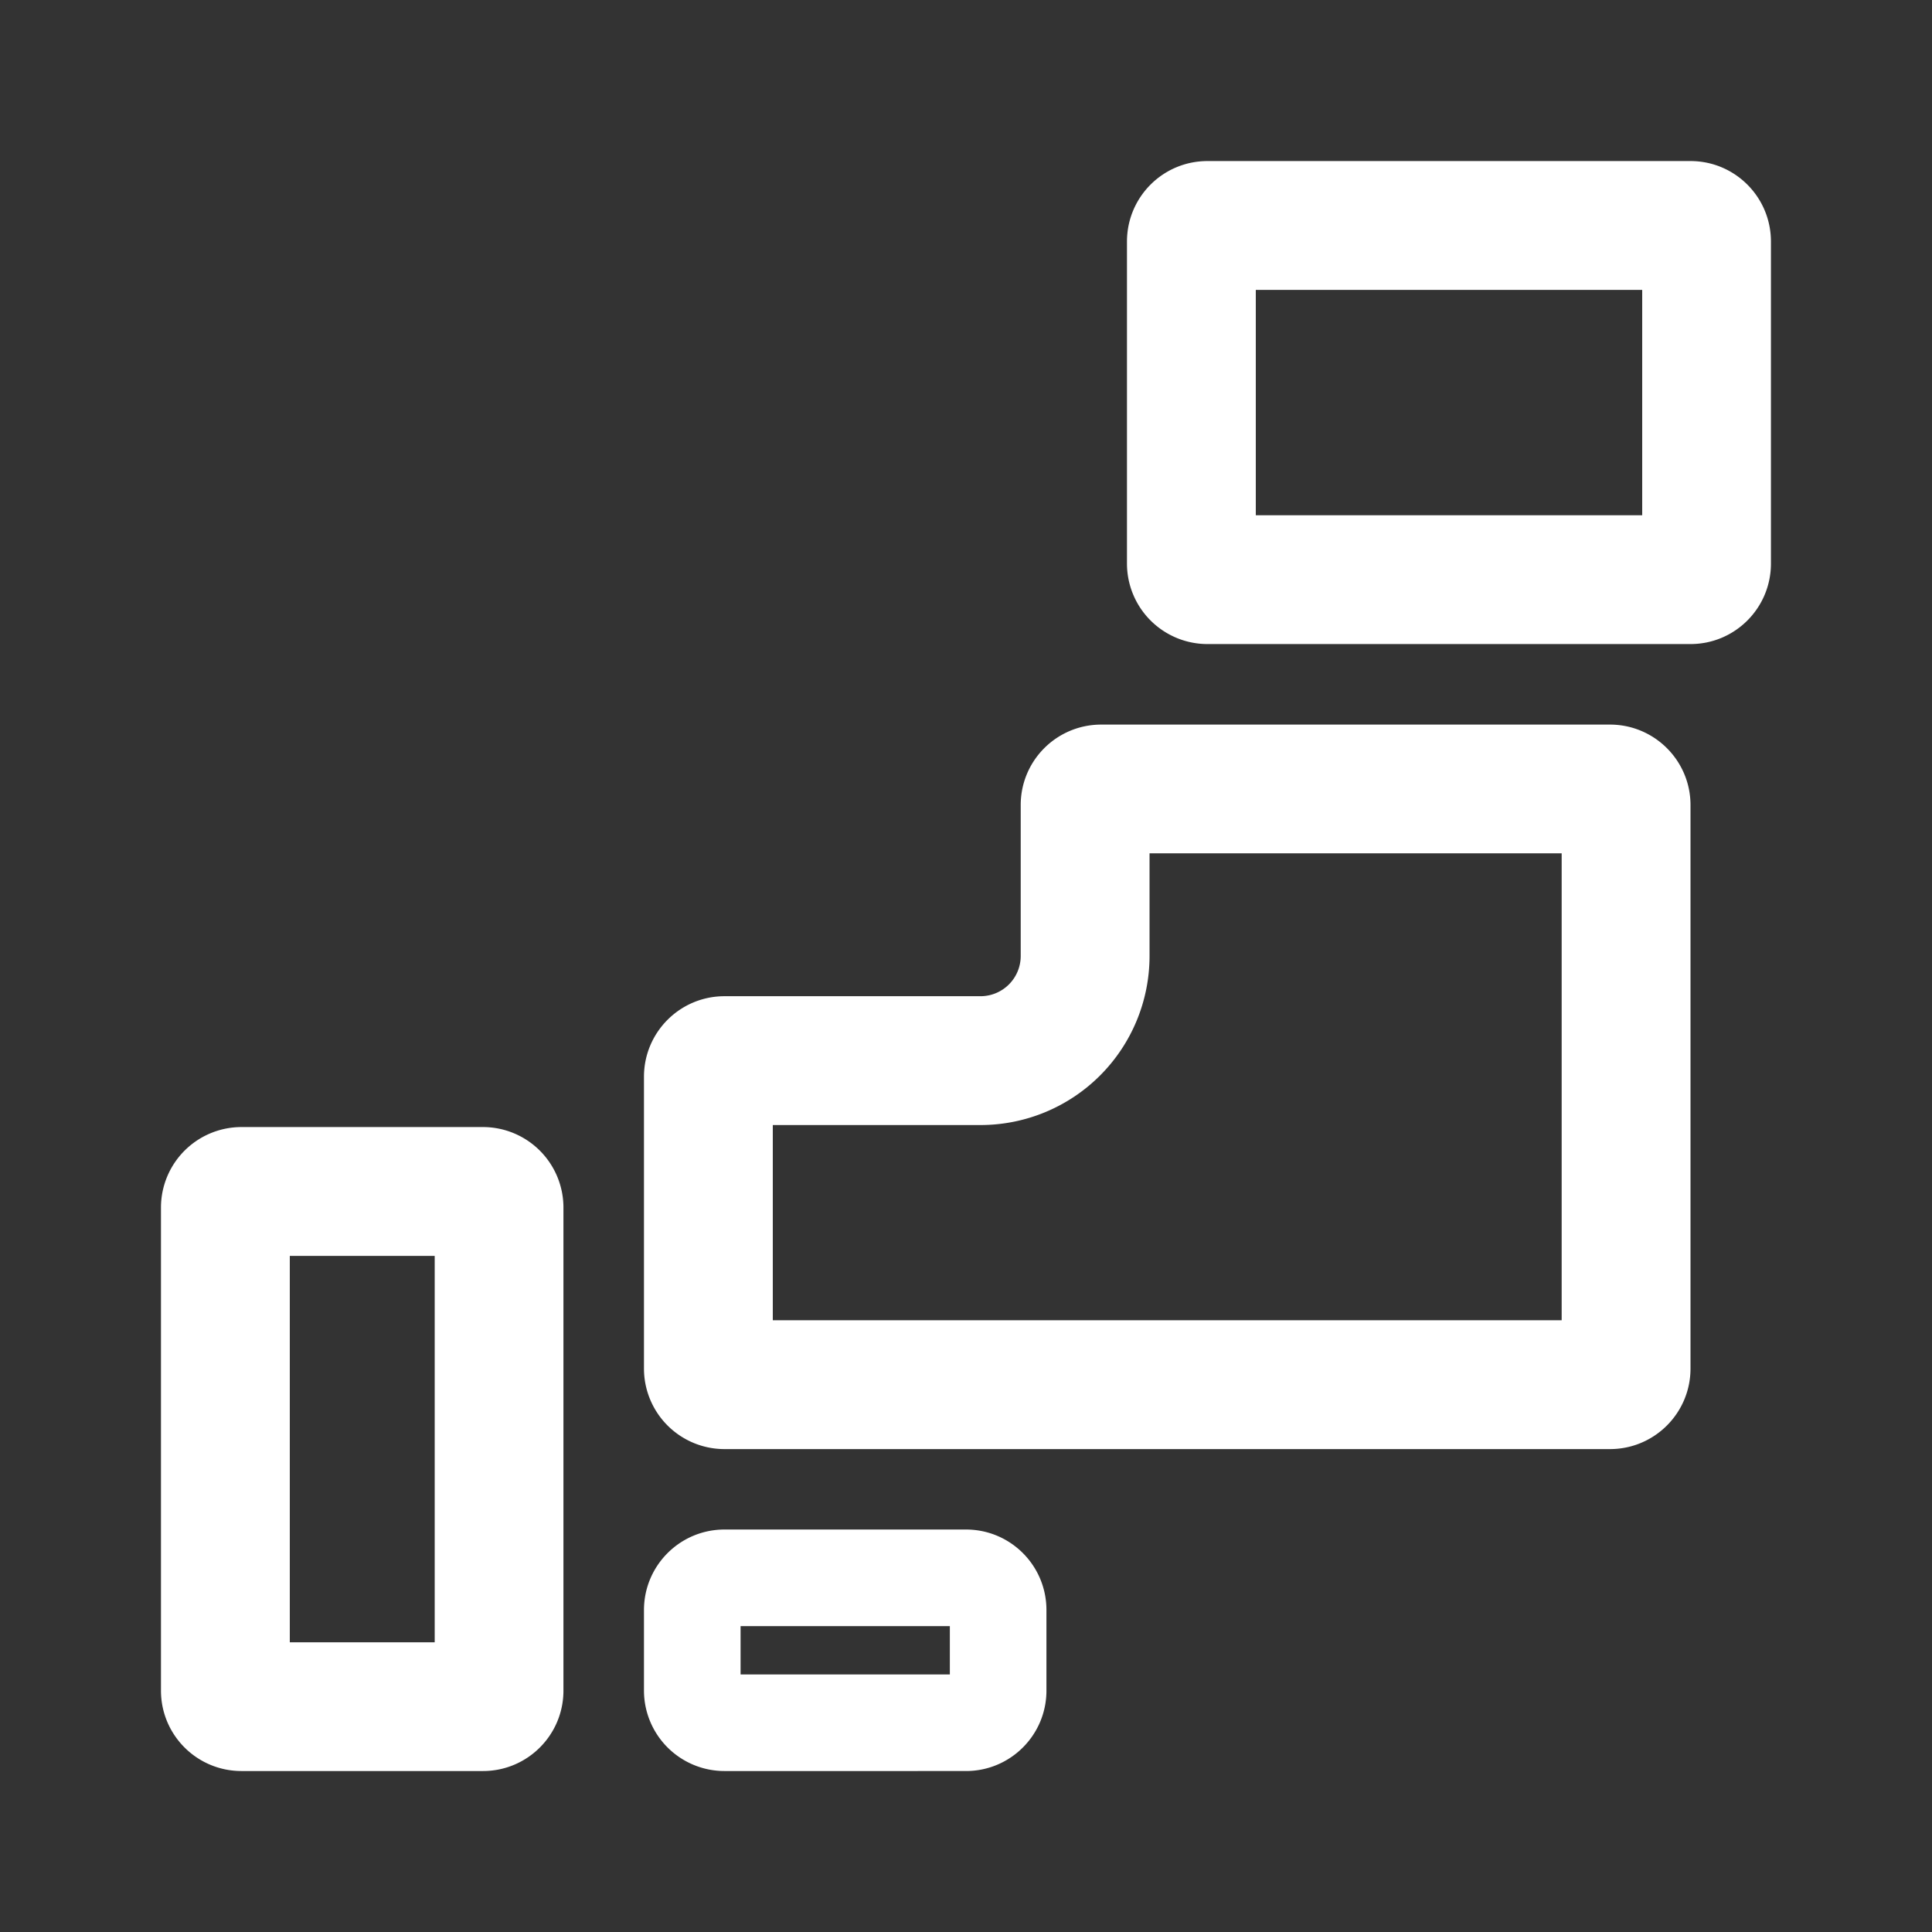 <svg width="22" height="22" viewBox="0 0 22 22" fill="none" xmlns="http://www.w3.org/2000/svg"><rect x="0" y="0" width="22" height="22" fill="#333333" stroke="none"/><path fill-rule="evenodd" clip-rule="evenodd" d="M14.3 5.867V3.301h4.4v2.566h-4.4zm-1.467-3.116c0-.507.41-.917.917-.917h5.5c.506 0 .916.41.916.917v3.666c0 .507-.41.917-.916.917h-5.5a.917.917 0 01-.917-.917V2.751zm-4.4 16.316v-.55h2.383v.55H8.433zm-1.1-.733c0-.506.41-.917.917-.917H11c.506 0 .916.41.916.917v.917c0 .506-.41.916-.916.916H8.25a.917.917 0 01-.917-.916v-.917zM3.3 14.301v4.4h1.65v-4.4H3.3zm-.55-1.467a.917.917 0 00-.917.917v5.5c0 .506.41.916.917.916H5.5c.506 0 .916-.41.916-.916v-5.5a.917.917 0 00-.916-.917H2.75zm10.34-1.948V9.717h4.693v5.317H8.8v-2.223h2.365a1.925 1.925 0 001.925-1.925zm-1.467-1.719c0-.506.41-.916.917-.916h5.793c.506 0 .917.41.917.916v6.417c0 .506-.41.917-.917.917H8.25a.917.917 0 01-.917-.917v-3.323c0-.506.41-.917.917-.917h2.915a.458.458 0 00.458-.458V9.167z" fill="#fff"/></svg>